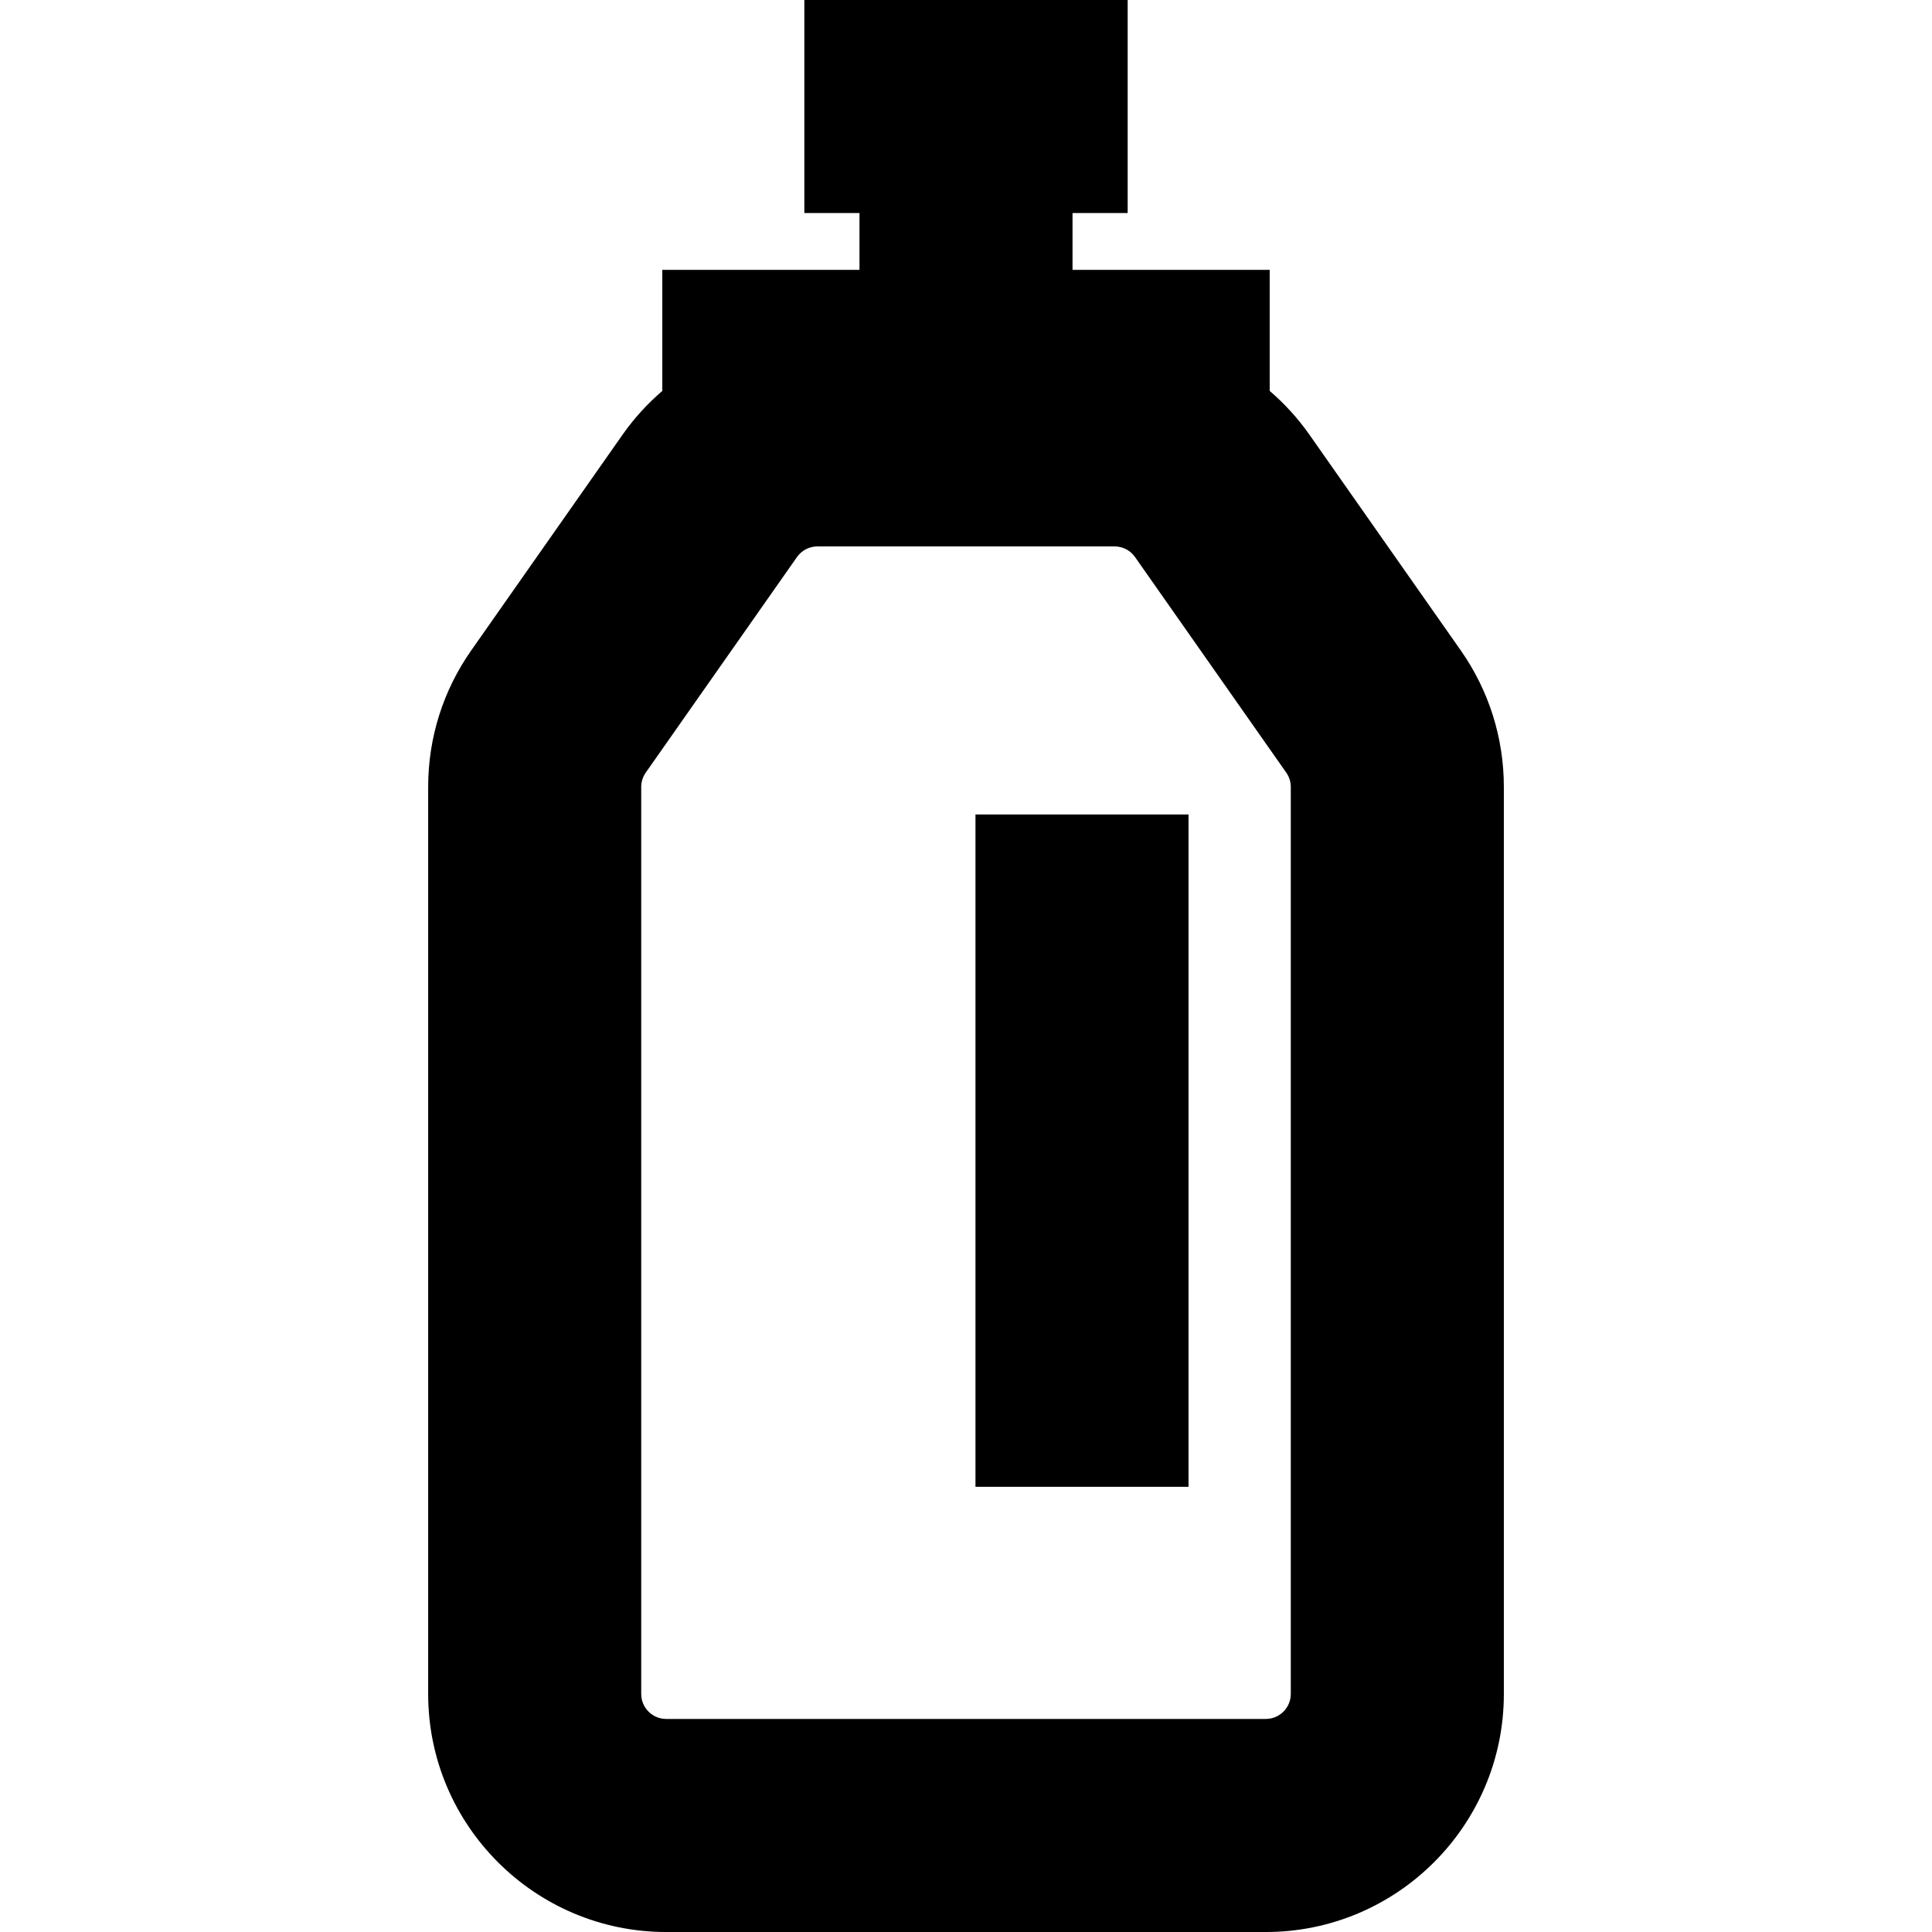 <?xml version='1.0' encoding='iso-8859-1'?>
<!-- Uploaded to: SVG Repo, www.svgrepo.com, Generator: SVG Repo Mixer Tools -->
<svg fill="#000000" version="1.1" xmlns="http://www.w3.org/2000/svg" viewBox="0 0 272.041 272.041" xmlns:xlink="http://www.w3.org/1999/xlink" enable-background="new 0 0 272.041 272.041">
  <g>
    <path d="m205.673,91.563l-21.294-30.354c-1.617-2.306-3.504-4.367-5.596-6.163v-17.046h-27.763v-8h7.764v-30h-45.526v30h7.763v8h-27.764v17.045c-2.091,1.796-3.978,3.856-5.595,6.162l-21.295,30.355c-3.977,5.668-6.078,12.324-6.078,19.249v127.715c0,18.48 15.035,33.516 33.516,33.516h84.432c18.481,0 33.517-15.035 33.517-33.516v-127.715c-0.002-6.924-2.104-13.581-6.081-19.248zm-23.921,146.962c0,1.938-1.577,3.516-3.517,3.516h-84.431c-1.938,0-3.516-1.577-3.516-3.516v-127.714c0-0.727 0.221-1.425 0.637-2.02l21.297-30.356c0.657-0.937 1.733-1.496 2.878-1.496h41.841c1.145,0 2.221,0.56 2.879,1.497l21.295,30.356c0.417,0.595 0.638,1.293 0.638,2.019v127.714z"/>
    <rect width="30" x="137.354" y="114.688" height="94.666"/>
  </g>
</svg>